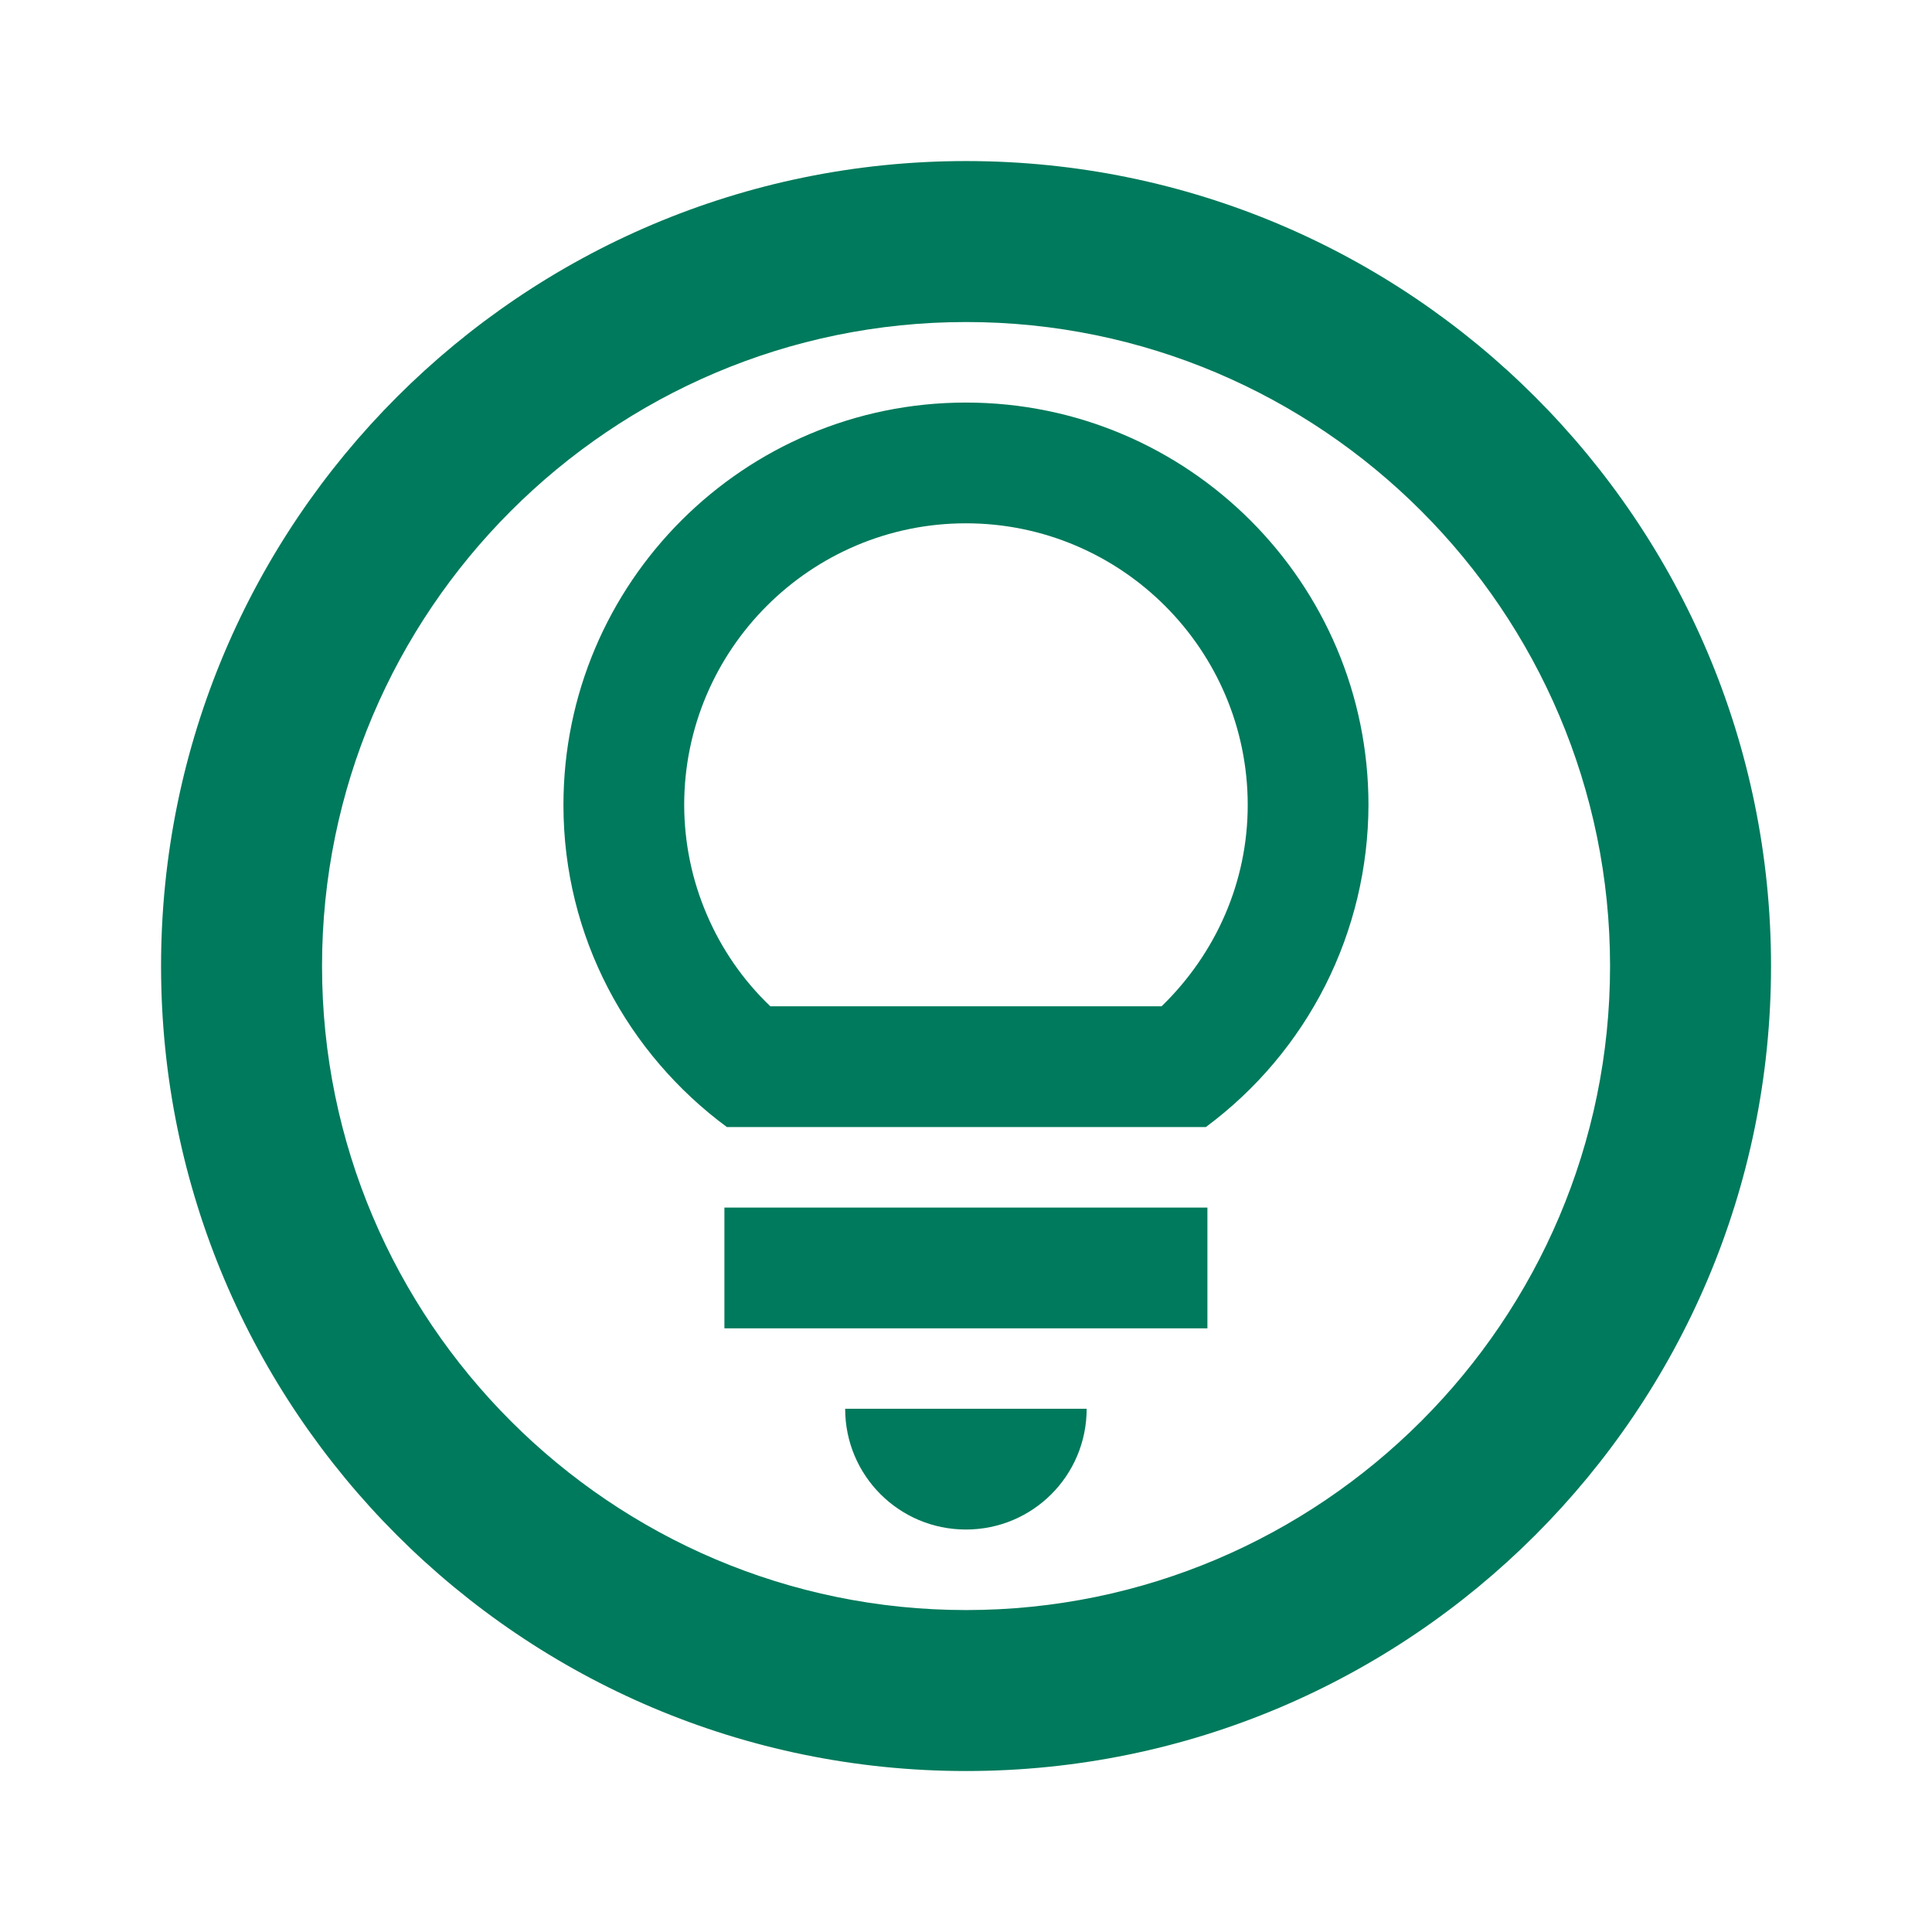 <svg width="22" height="22" viewBox="0 0 22 22" fill="none" xmlns="http://www.w3.org/2000/svg">
<path d="M11.001 1.834C5.941 1.834 1.834 5.941 1.834 11.001C1.834 16.061 5.941 20.167 11.001 20.167C16.061 20.167 20.167 16.061 20.167 11.001C20.167 5.941 16.061 1.834 11.001 1.834ZM11.001 18.334C6.958 18.334 3.667 15.043 3.667 11.001C3.667 6.958 6.958 3.667 11.001 3.667C15.043 3.667 18.334 6.958 18.334 11.001C18.334 15.043 15.043 18.334 11.001 18.334Z" fill="#007A5C"/>
<path d="M10.999 17.417C11.76 17.417 12.374 16.803 12.374 16.042H9.624C9.624 16.803 10.239 17.417 10.999 17.417ZM8.249 13.751H13.749V15.126H8.249V13.751ZM10.999 4.584C8.469 4.584 6.416 6.637 6.416 9.167C6.416 10.671 7.149 12 8.277 12.834H13.731C14.304 12.409 14.77 11.857 15.092 11.22C15.413 10.584 15.581 9.881 15.583 9.167C15.583 6.637 13.529 4.584 10.999 4.584ZM13.227 11.459H8.772C8.462 11.163 8.216 10.807 8.048 10.413C7.879 10.019 7.792 9.596 7.791 9.167C7.791 7.398 9.23 5.959 10.999 5.959C12.768 5.959 14.208 7.398 14.208 9.167C14.208 10.038 13.85 10.854 13.227 11.459Z" fill="#007A5C"/>
</svg>
